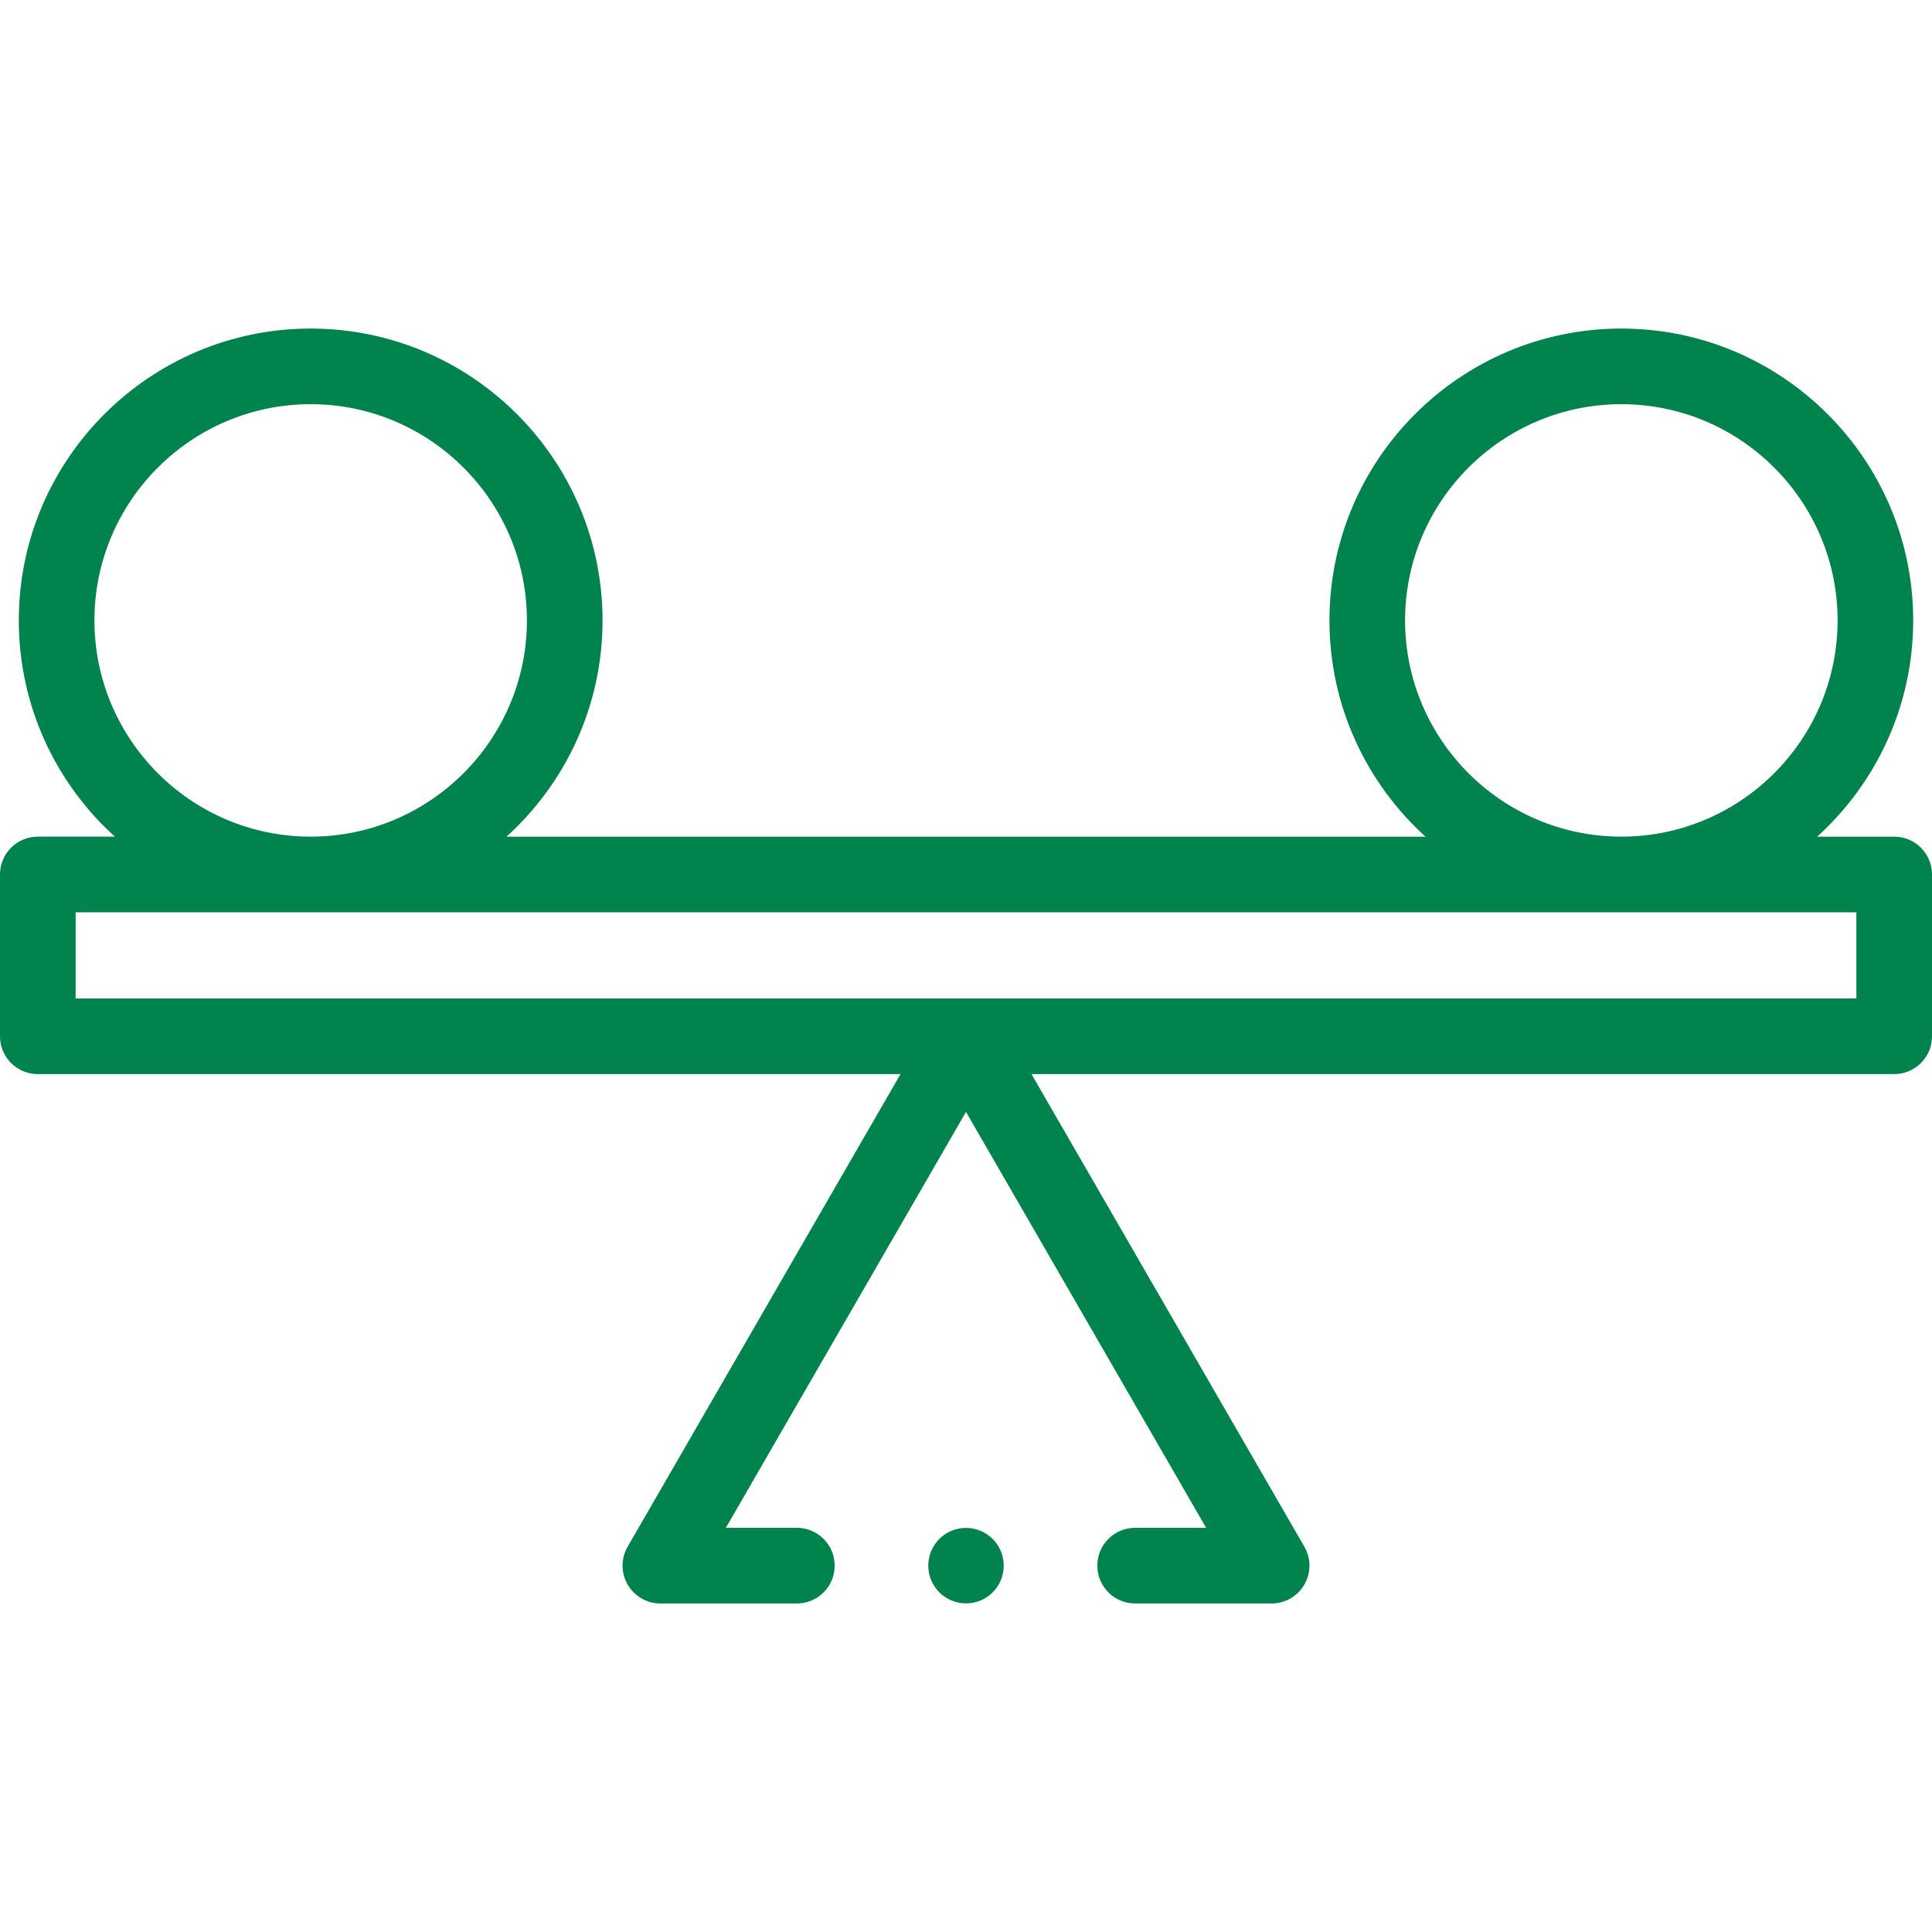 <svg width="64" height="64" viewBox="0 0 64 64" fill="none" xmlns="http://www.w3.org/2000/svg">
<path d="M32 53.114C32.69 53.114 33.25 52.554 33.25 51.864C33.25 51.174 32.69 50.614 32 50.614C31.31 50.614 30.75 51.174 30.75 51.864C30.75 52.554 31.31 53.114 32 53.114Z" fill="#00834D"/>
<path d="M62.748 27.716H60.195C62.148 25.945 63.377 23.39 63.377 20.552C63.377 15.221 59.04 10.884 53.709 10.884C48.377 10.884 44.04 15.221 44.04 20.552C44.04 23.39 45.269 25.945 47.223 27.716H16.777C18.731 25.945 19.96 23.39 19.96 20.552C19.96 15.221 15.622 10.884 10.291 10.884C4.96 10.884 0.623 15.221 0.623 20.552C0.623 23.39 1.852 25.945 3.805 27.715H1.252C0.561 27.715 0 28.276 0 28.968V34.328C0 35.02 0.561 35.581 1.252 35.581H29.831L20.791 51.238C20.567 51.625 20.567 52.103 20.791 52.49C21.015 52.878 21.428 53.117 21.876 53.117H26.397C27.089 53.117 27.65 52.556 27.65 51.864C27.65 51.172 27.089 50.611 26.397 50.611H24.045L32 36.833L39.955 50.611H37.603C36.911 50.611 36.35 51.172 36.35 51.864C36.35 52.556 36.911 53.117 37.603 53.117H42.124C42.572 53.117 42.985 52.878 43.209 52.49C43.433 52.103 43.433 51.625 43.209 51.238L34.169 35.581H62.748C63.439 35.581 64 35.02 64 34.328V28.968C64 28.276 63.439 27.716 62.748 27.716ZM46.545 20.552C46.545 16.602 49.759 13.389 53.709 13.389C57.659 13.389 60.873 16.602 60.873 20.552C60.873 24.502 57.659 27.715 53.709 27.715C49.759 27.716 46.545 24.502 46.545 20.552ZM3.128 20.552C3.128 16.602 6.341 13.389 10.291 13.389C14.241 13.389 17.455 16.602 17.455 20.552C17.455 24.502 14.241 27.715 10.291 27.715C6.341 27.716 3.128 24.502 3.128 20.552ZM61.495 33.076H2.505V30.221H61.495V33.076Z" fill="#00834D"/>
</svg>
